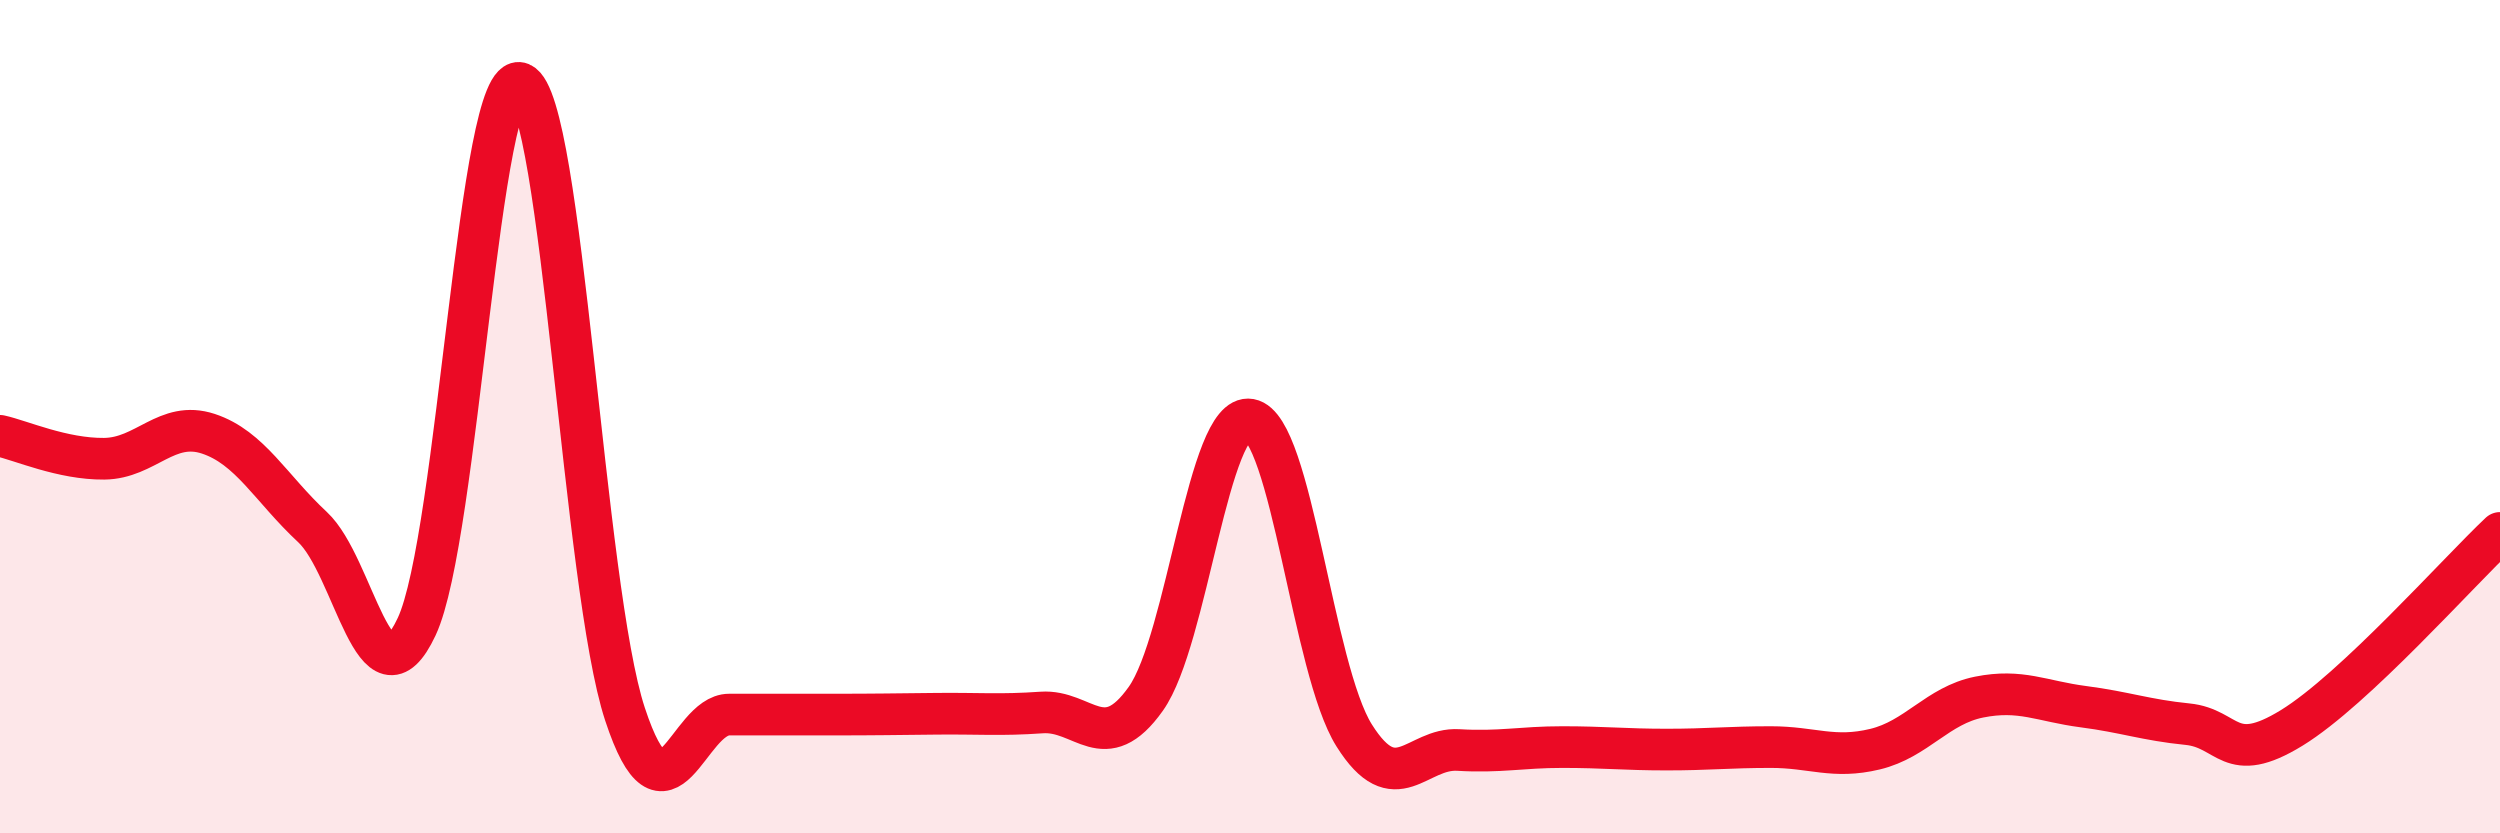 
    <svg width="60" height="20" viewBox="0 0 60 20" xmlns="http://www.w3.org/2000/svg">
      <path
        d="M 0,10.46 C 0.5,10.57 1.5,11.02 2.5,11.01 C 3.5,11 4,10.08 5,10.41 C 6,10.74 6.5,11.72 7.5,12.65 C 8.5,13.58 9,17.17 10,15.04 C 11,12.91 11.5,1.58 12.5,2 C 13.5,2.42 14,14.11 15,17.14 C 16,20.17 16.5,17.15 17.5,17.15 C 18.5,17.15 19,17.15 20,17.15 C 21,17.15 21.5,17.14 22.5,17.13 C 23.5,17.12 24,17.17 25,17.1 C 26,17.03 26.5,18.18 27.5,16.77 C 28.5,15.36 29,9.89 30,10.07 C 31,10.25 31.5,16.06 32.5,17.65 C 33.5,19.24 34,17.94 35,18 C 36,18.06 36.5,17.93 37.5,17.93 C 38.5,17.93 39,17.99 40,17.99 C 41,17.99 41.5,17.93 42.5,17.93 C 43.5,17.93 44,18.22 45,17.98 C 46,17.74 46.5,16.93 47.5,16.73 C 48.5,16.53 49,16.83 50,16.96 C 51,17.09 51.5,17.28 52.5,17.38 C 53.5,17.48 53.5,18.39 55,17.47 C 56.5,16.55 59,13.73 60,12.79L60 20L0 20Z"
        fill="#EB0A25"
        opacity="0.1"
        stroke-linecap="round"
        stroke-linejoin="round"
      />
      <path
        d="M 0,10.46 C 0.5,10.57 1.5,11.02 2.5,11.01 C 3.5,11 4,10.08 5,10.41 C 6,10.74 6.5,11.72 7.5,12.65 C 8.5,13.58 9,17.17 10,15.04 C 11,12.91 11.5,1.58 12.5,2 C 13.5,2.42 14,14.11 15,17.14 C 16,20.17 16.5,17.15 17.5,17.15 C 18.5,17.15 19,17.15 20,17.15 C 21,17.15 21.5,17.14 22.5,17.13 C 23.5,17.12 24,17.17 25,17.1 C 26,17.03 26.5,18.18 27.5,16.77 C 28.5,15.36 29,9.89 30,10.07 C 31,10.25 31.5,16.06 32.5,17.65 C 33.5,19.24 34,17.94 35,18 C 36,18.06 36.5,17.93 37.5,17.93 C 38.5,17.93 39,17.99 40,17.99 C 41,17.99 41.5,17.93 42.5,17.93 C 43.5,17.93 44,18.22 45,17.98 C 46,17.74 46.5,16.93 47.5,16.73 C 48.5,16.53 49,16.83 50,16.96 C 51,17.09 51.5,17.28 52.5,17.38 C 53.5,17.48 53.5,18.39 55,17.47 C 56.5,16.55 59,13.73 60,12.79"
        stroke="#EB0A25"
        stroke-width="1"
        fill="none"
        stroke-linecap="round"
        stroke-linejoin="round"
      />
    </svg>
  